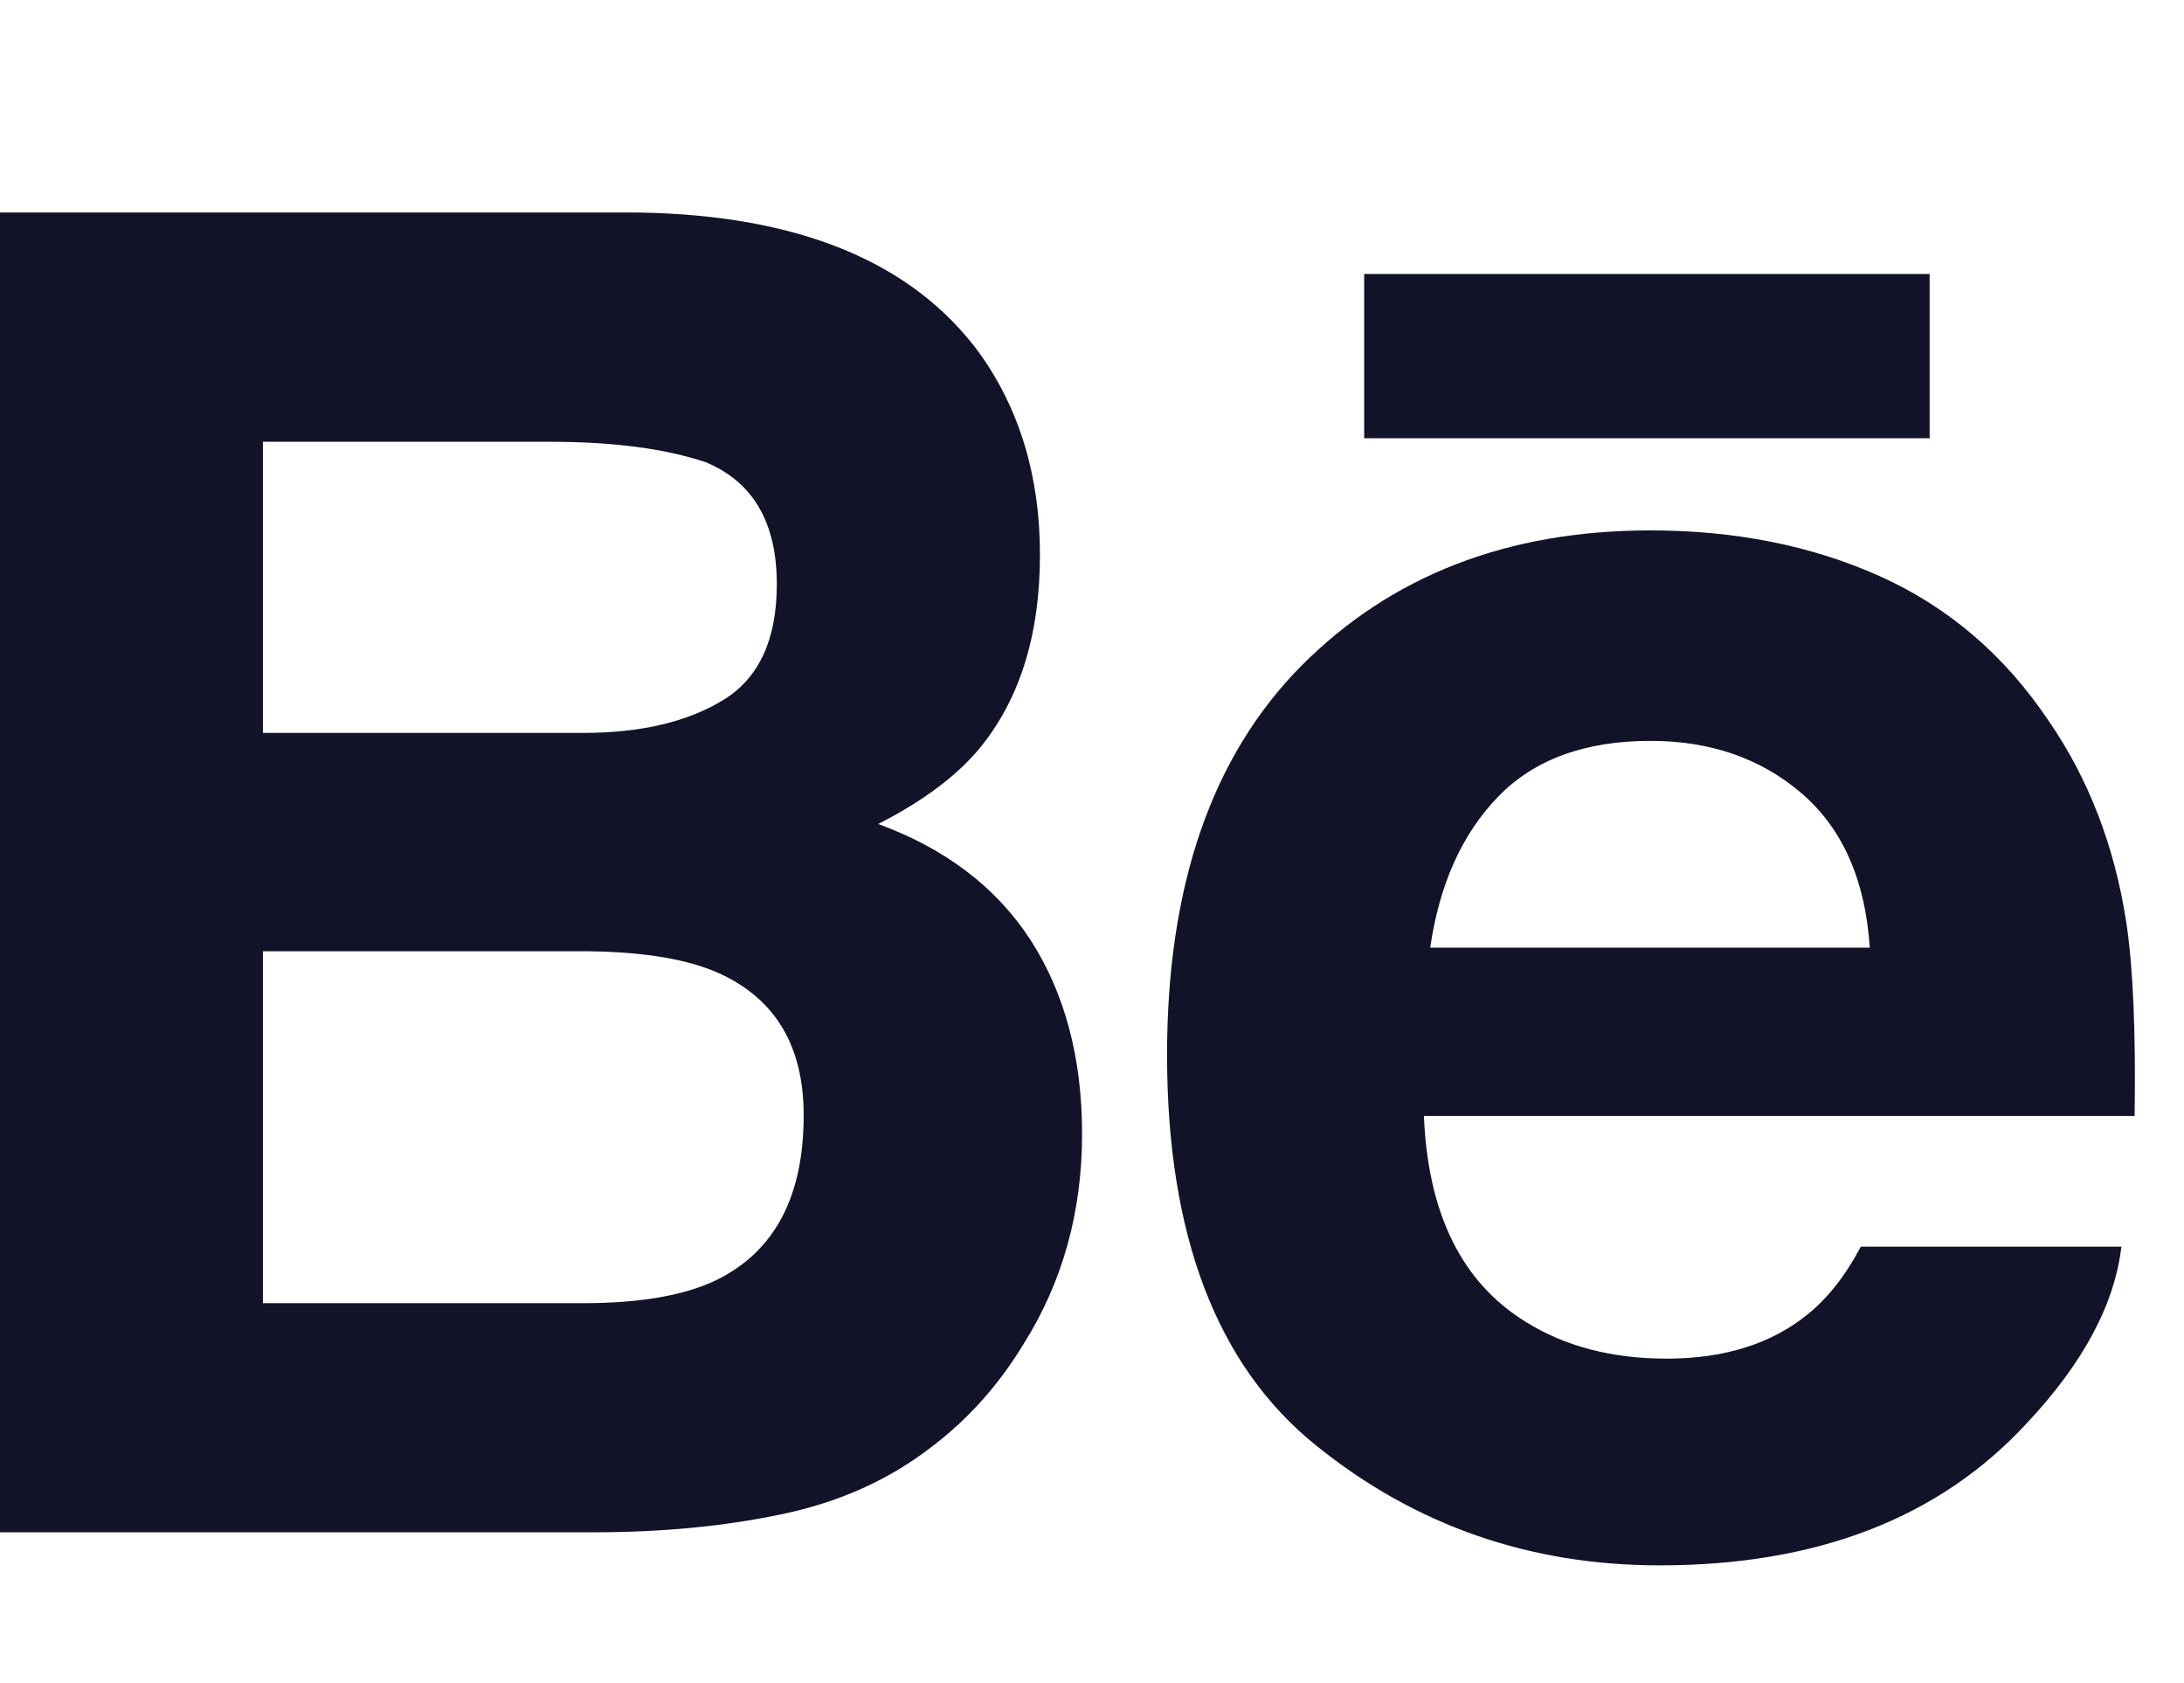 <?xml version="1.0" encoding="utf-8"?>
<!-- Generator: Adobe Illustrator 16.0.4, SVG Export Plug-In . SVG Version: 6.00 Build 0)  -->
<!DOCTYPE svg PUBLIC "-//W3C//DTD SVG 1.1//EN" "http://www.w3.org/Graphics/SVG/1.1/DTD/svg11.dtd">
<svg version="1.1" id="Ebene_1" xmlns="http://www.w3.org/2000/svg" xmlns:xlink="http://www.w3.org/1999/xlink" x="0px" y="0px"
	 width="64.918px" height="50px" viewBox="0 0 64.918 50" enable-background="new 0 0 64.918 50" xml:space="preserve">
<g>
	<g>
		<path fill="#121228" d="M26.104,24.486c1.319-0.672,2.318-1.418,2.998-2.23c1.206-1.458,1.81-3.383,1.81-5.776
			c0-2.323-0.604-4.317-1.795-5.983c-1.998-2.719-5.388-4.111-10.167-4.182H0v39.219h17.668c1.993,0,3.837-0.175,5.543-0.531
			c1.706-0.354,3.175-1.008,4.427-1.967c1.114-0.834,2.04-1.865,2.782-3.089c1.162-1.842,1.744-3.928,1.744-6.252
			c0-2.256-0.513-4.172-1.523-5.748C29.62,26.368,28.105,25.22,26.104,24.486z M7.815,13.128h8.531c1.882,0,3.427,0.203,4.636,0.609
			c1.407,0.589,2.108,1.794,2.108,3.625c0,1.644-0.53,2.793-1.592,3.44c-1.063,0.649-2.448,0.977-4.148,0.977H7.815V13.128z
			 M21.312,38.031c-0.942,0.46-2.272,0.695-3.973,0.695H7.815V28.268h9.657c1.684,0.019,2.985,0.238,3.92,0.662
			c1.664,0.764,2.497,2.166,2.497,4.209C23.89,35.549,23.033,37.176,21.312,38.031z"/>
		<path fill="#121228" d="M63.202,27.406c-0.349-2.27-1.125-4.273-2.314-5.996c-1.312-1.951-2.987-3.379-5.014-4.288
			c-2.021-0.907-4.293-1.36-6.817-1.36c-4.255,0-7.707,1.345-10.371,4.02c-2.661,2.681-3.996,6.539-3.996,11.564
			c0,5.358,1.476,9.231,4.427,11.606c2.951,2.383,6.354,3.565,10.217,3.565c4.676,0,8.312-1.408,10.91-4.223
			c1.67-1.777,2.611-3.529,2.813-5.248h-7.745c-0.45,0.852-0.975,1.518-1.561,1.996c-1.082,0.887-2.487,1.332-4.209,1.332
			c-1.631,0-3.027-0.367-4.185-1.09c-1.905-1.17-2.912-3.211-3.032-6.123H63.45C63.488,30.661,63.404,28.738,63.202,27.406z
			 M42.512,28.161c0.273-1.886,0.949-3.383,2.02-4.488c1.072-1.106,2.586-1.657,4.529-1.657c1.786,0,3.283,0.521,4.496,1.563
			c1.211,1.045,1.888,2.567,2.021,4.582H42.512z"/>
		<rect x="40.549" y="8.143" fill="#121228" width="16.808" height="4.88"/>
	</g>
</g>
</svg>
